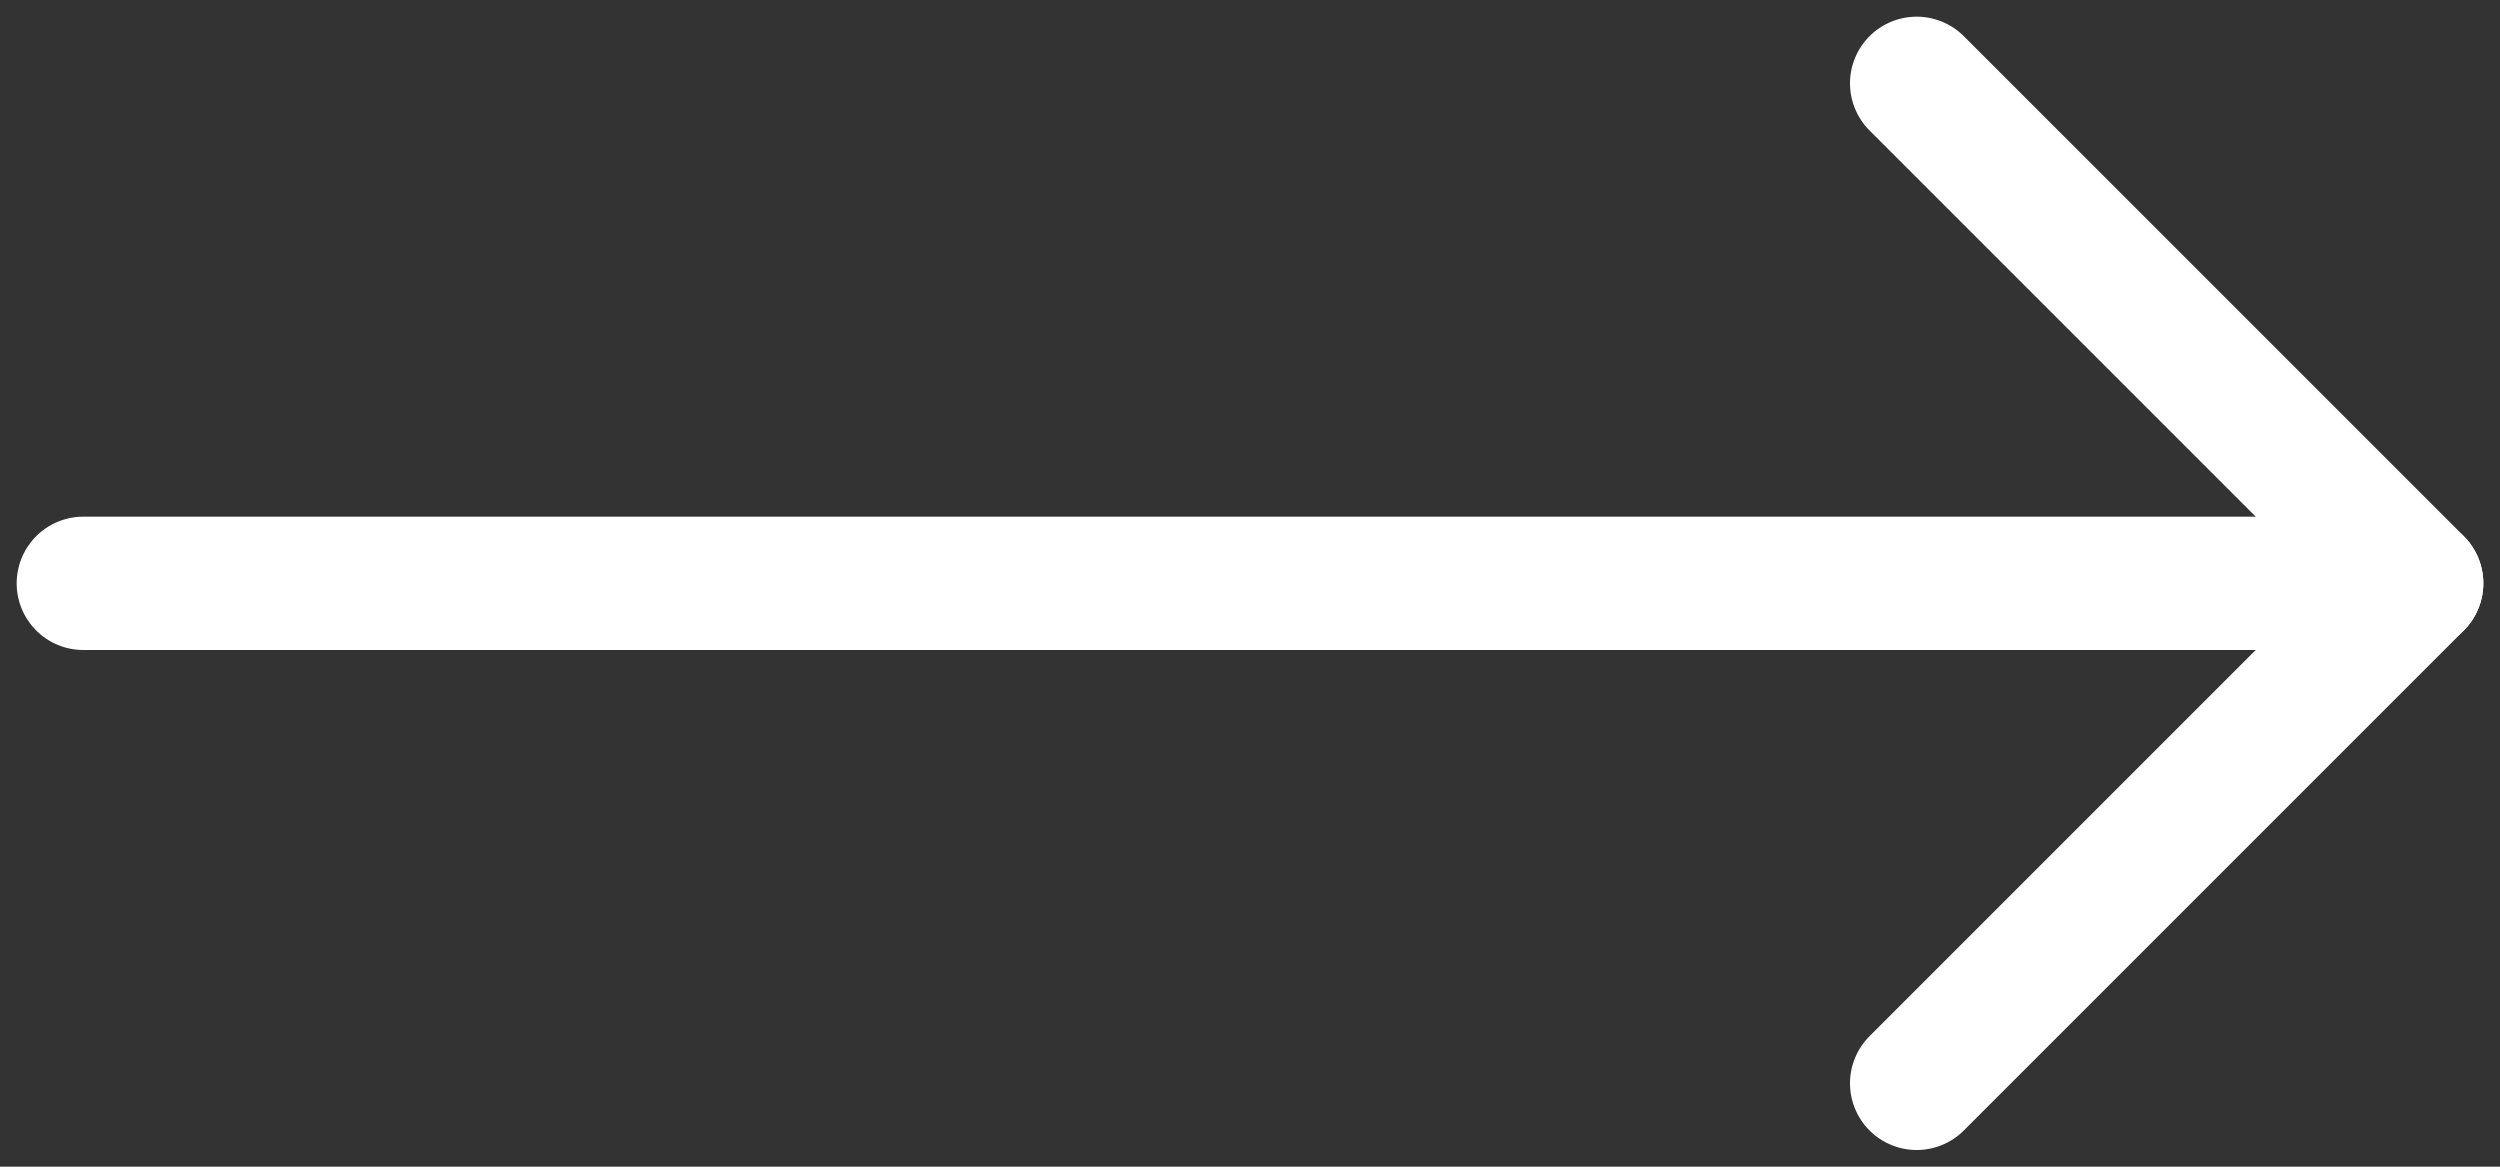 <svg width="30" height="14" viewBox="0 0 30 14" fill="none" xmlns="http://www.w3.org/2000/svg">
<rect x="0" y="0" width="30" height="14" fill="#333333" stroke="none"/>
<path d="M1 7L29 7" stroke="white" stroke-width="1.6" stroke-linecap="round" stroke-linejoin="round"/>
<path d="M23 13L29 7L23 1" stroke="white" stroke-width="1.6" stroke-linecap="round" stroke-linejoin="round"/>
</svg>
